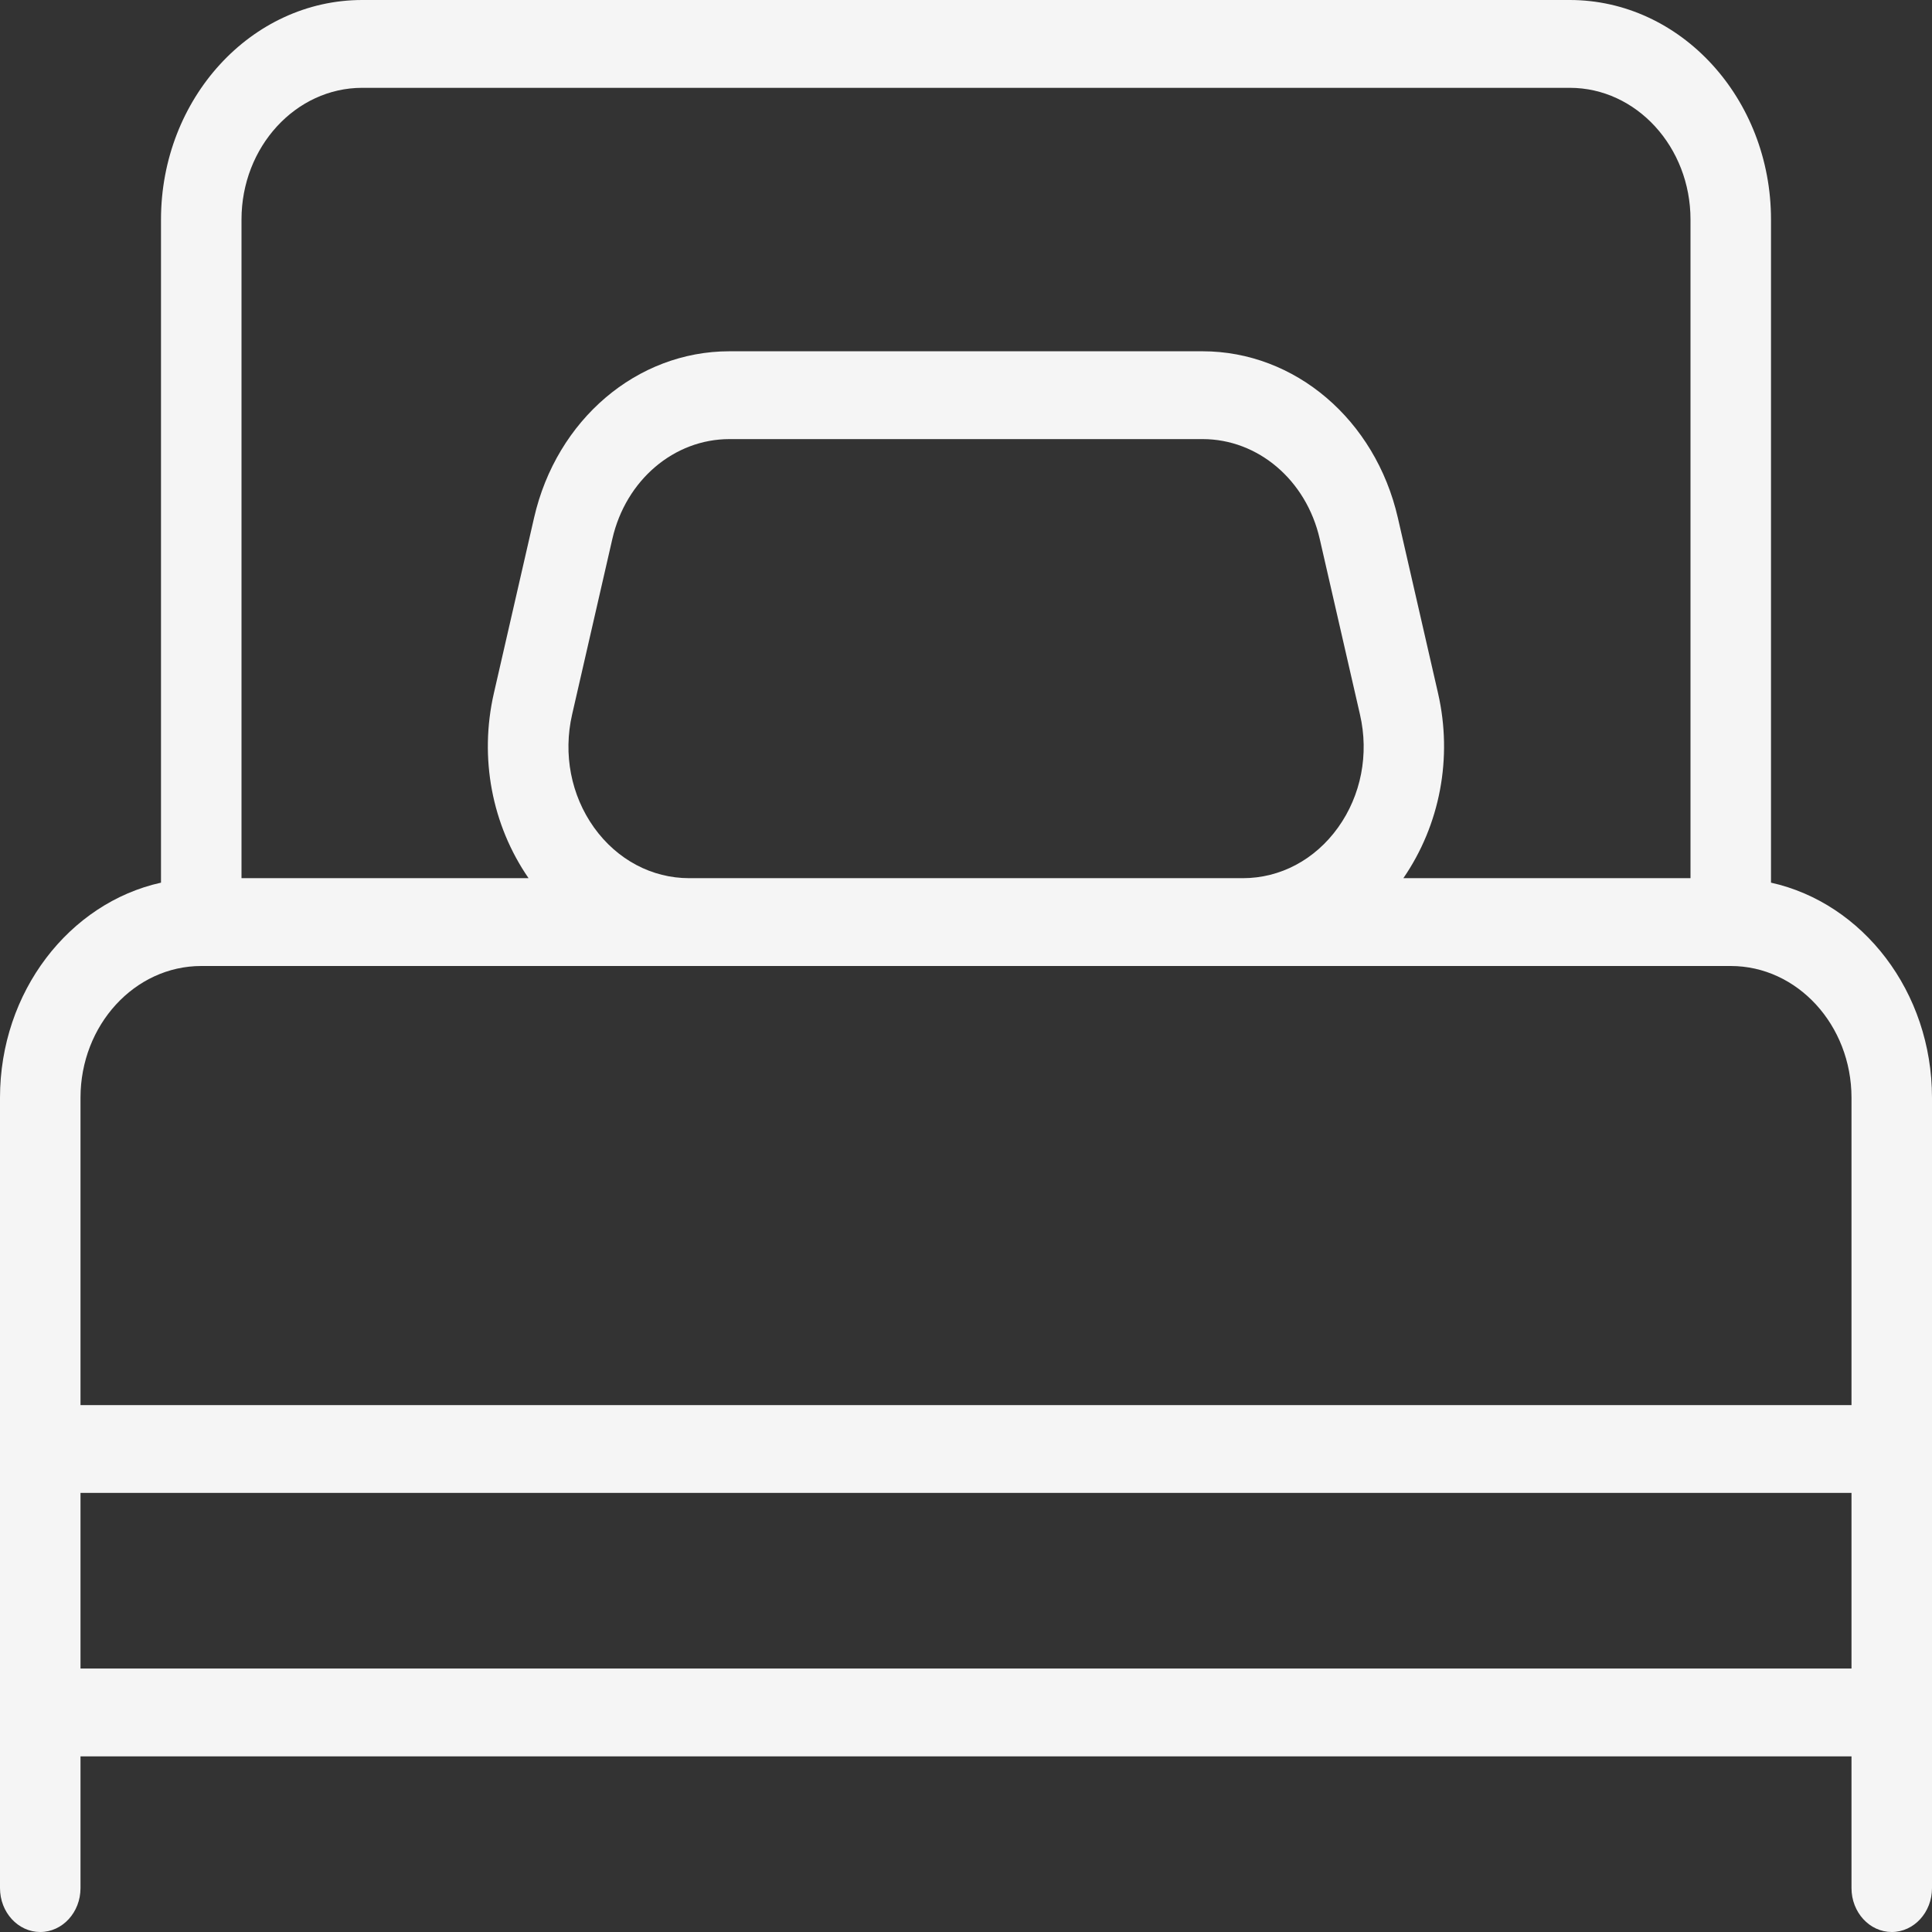 <svg width="160" height="160" viewBox="0 0 160 160" fill="none" xmlns="http://www.w3.org/2000/svg">
<rect x="0" y="0" width="160" height="160" fill="#333333" stroke="none"/>
<path d="M146.667 73.098V18.182C146.667 8.16 139.193 0 130 0H30C20.807 0 13.333 8.16 13.333 18.182V73.098C5.733 74.785 0 82.138 0 90.909V120V141.818V156.364C0 158.371 1.493 160 3.333 160C5.173 160 6.667 158.371 6.667 156.364V145.455H153.333V156.364C153.333 158.371 154.827 160 156.667 160C158.507 160 160 158.371 160 156.364V141.818V120V90.909C160 82.131 154.267 74.785 146.667 73.098ZM20 18.182C20 12.167 24.487 7.273 30 7.273H130C135.513 7.273 140 12.167 140 18.182V72.727H116.22C119.247 68.327 120.32 62.771 119.093 57.411L115.76 42.865C113.893 34.756 107.247 29.091 99.587 29.091H60.407C52.74 29.091 46.093 34.756 44.233 42.865L40.9 57.411C39.673 62.771 40.74 68.327 43.773 72.727H20V18.182ZM110.813 68.531C108.9 71.2 106.027 72.727 102.927 72.727H57.08C53.98 72.727 51.107 71.2 49.193 68.531C47.287 65.862 46.627 62.451 47.38 59.171L50.713 44.626C51.827 39.76 55.82 36.364 60.413 36.364H99.593C104.187 36.364 108.18 39.76 109.293 44.626L112.627 59.171C113.387 62.458 112.72 65.869 110.813 68.531ZM153.333 138.182H6.667V123.636H153.333V138.182ZM153.333 116.364H6.667V90.909C6.667 84.894 11.153 80 16.667 80H57.073H102.92H143.333C148.847 80 153.333 84.894 153.333 90.909V116.364Z" fill="#F5F5F5"/>
</svg>
